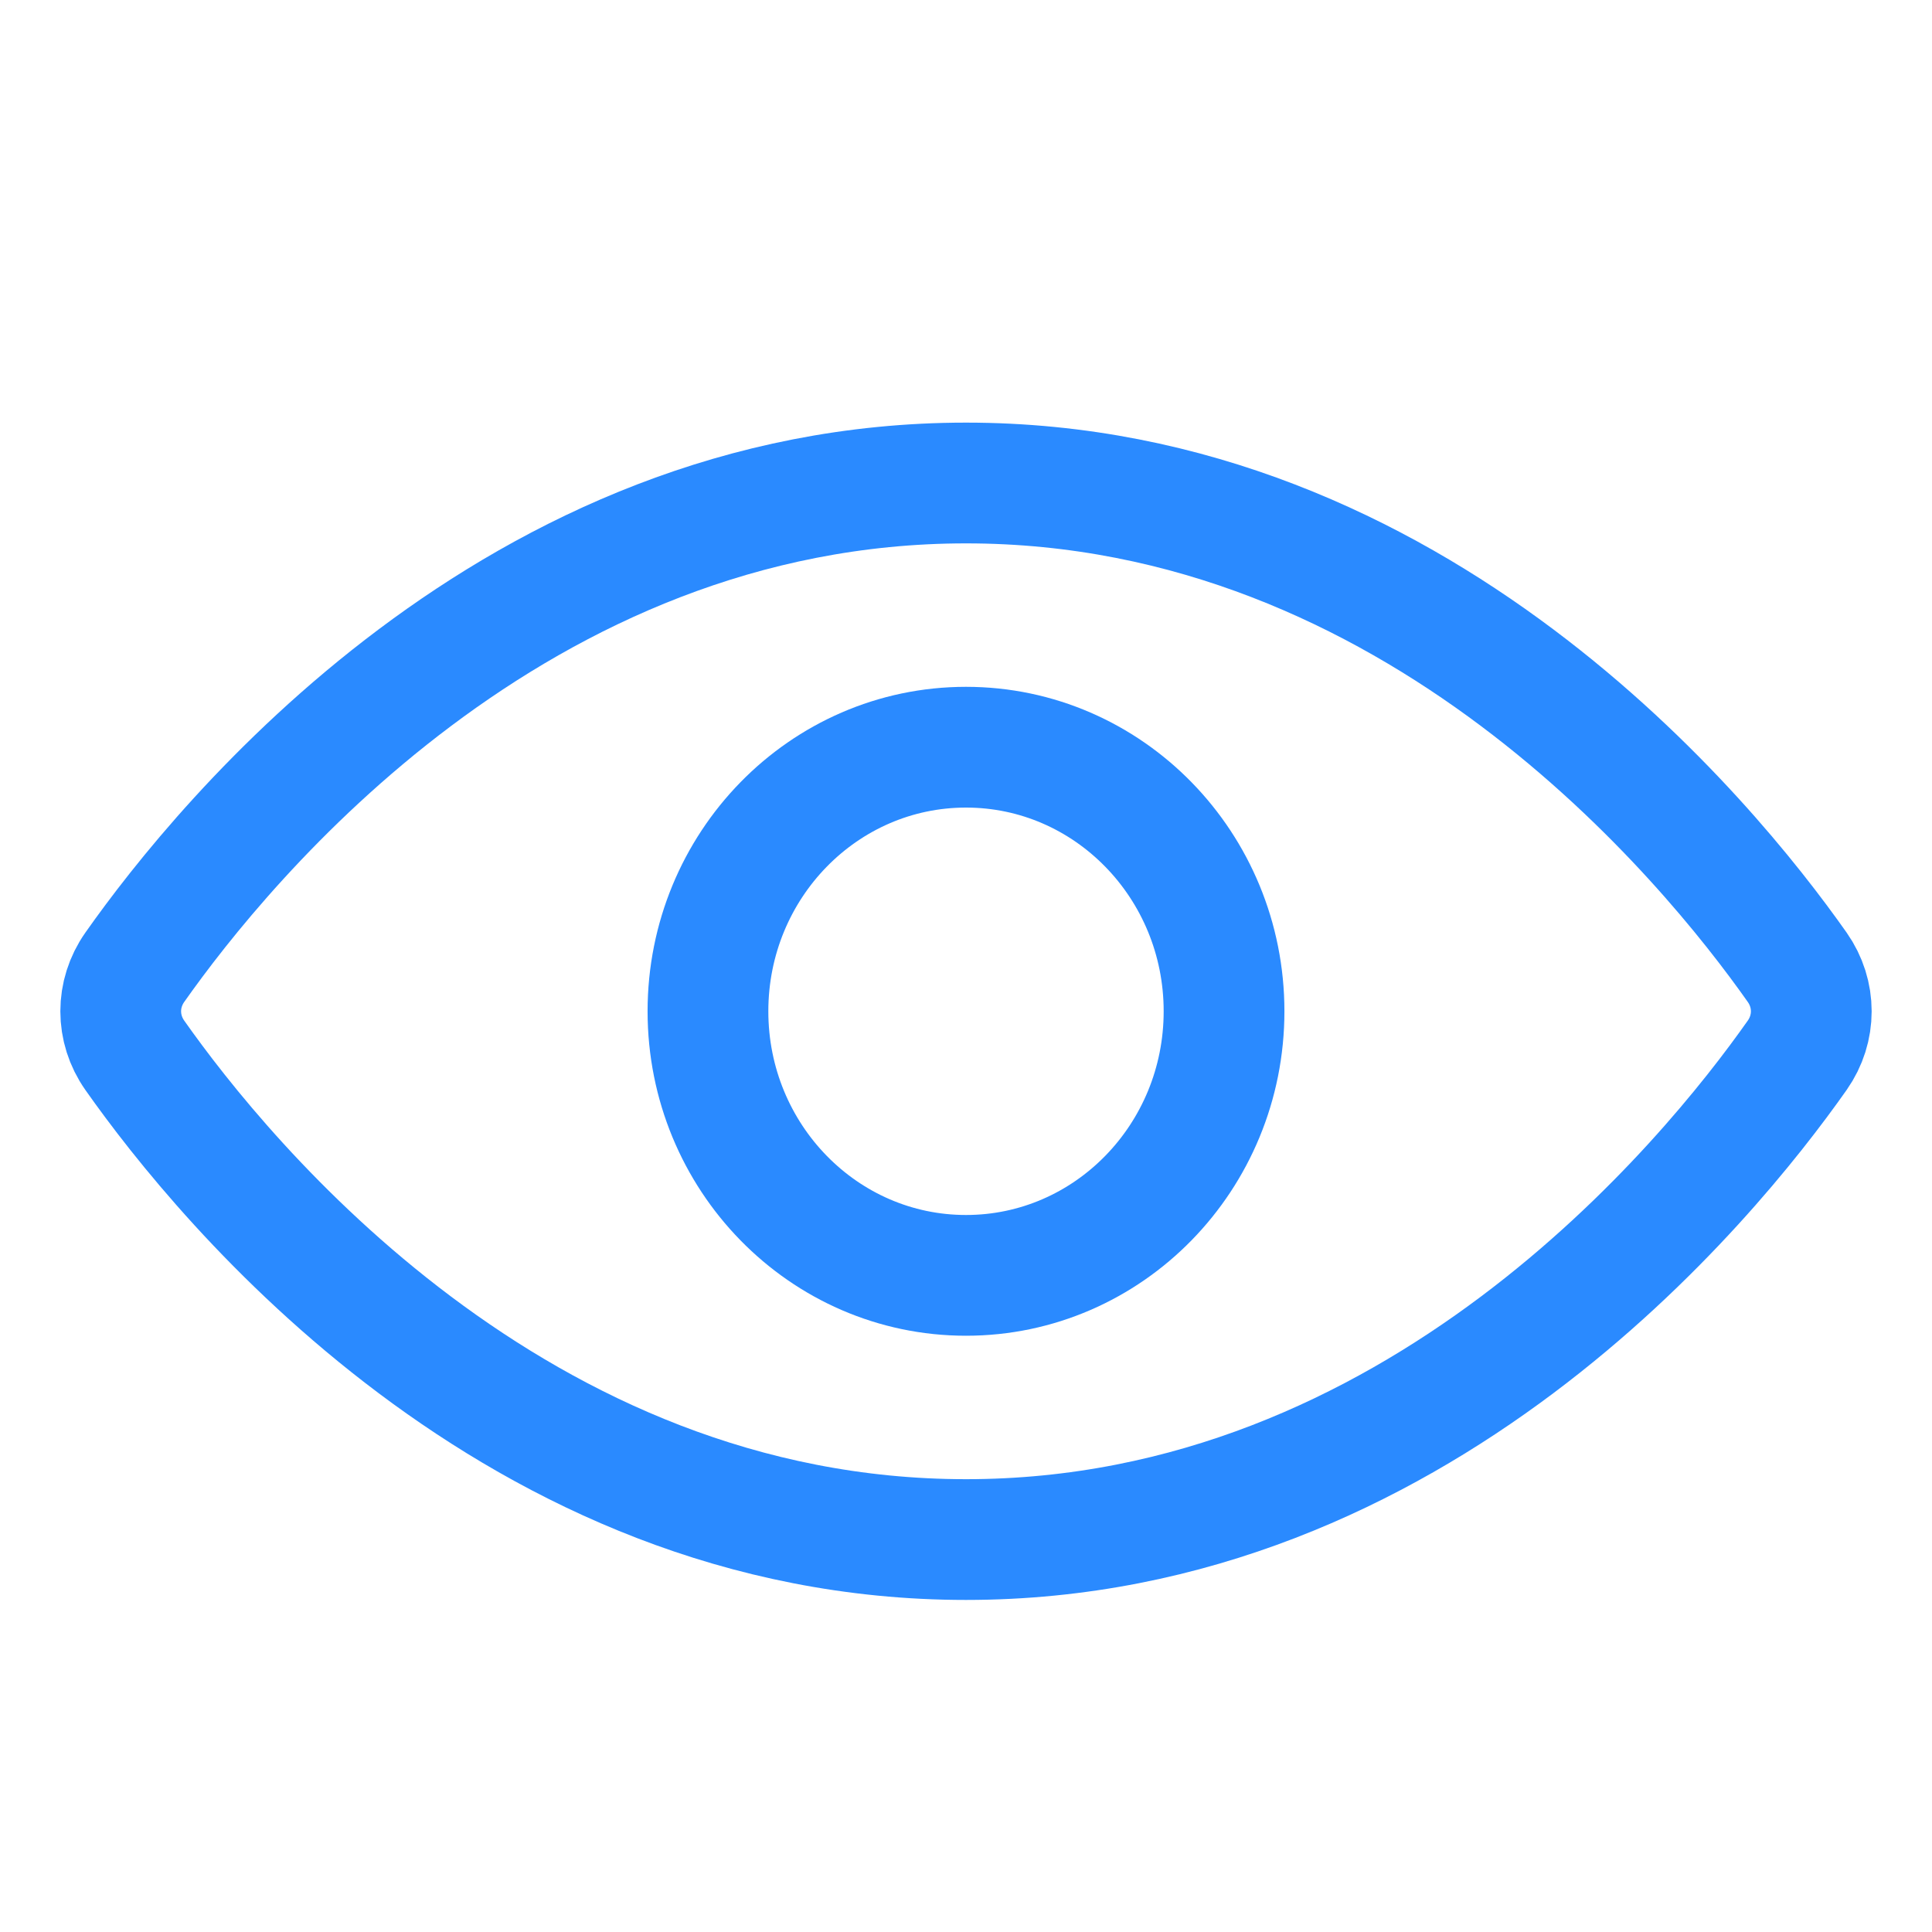 <svg width="16" height="16" viewBox="0 0 16 16" fill="none" xmlns="http://www.w3.org/2000/svg">
<path d="M1.116 8.739C0.961 8.518 0.961 8.232 1.116 8.011C1.855 6.961 4.27 4 8 4C11.73 4 14.145 6.961 14.884 8.011C15.039 8.232 15.039 8.518 14.884 8.739C14.145 9.789 11.73 12.75 8 12.75C4.27 12.75 1.855 9.789 1.116 8.739Z" stroke="#2A8AFF"  stroke-linecap="round" stroke-linejoin="round"/>
<path d="M8 10.562C9.18 10.562 10.137 9.583 10.137 8.375C10.137 7.167 9.18 6.188 8 6.188C6.82 6.188 5.863 7.167 5.863 8.375C5.863 9.583 6.82 10.562 8 10.562Z" stroke="#2A8AFF"  stroke-linecap="round" stroke-linejoin="round"/>
</svg>
